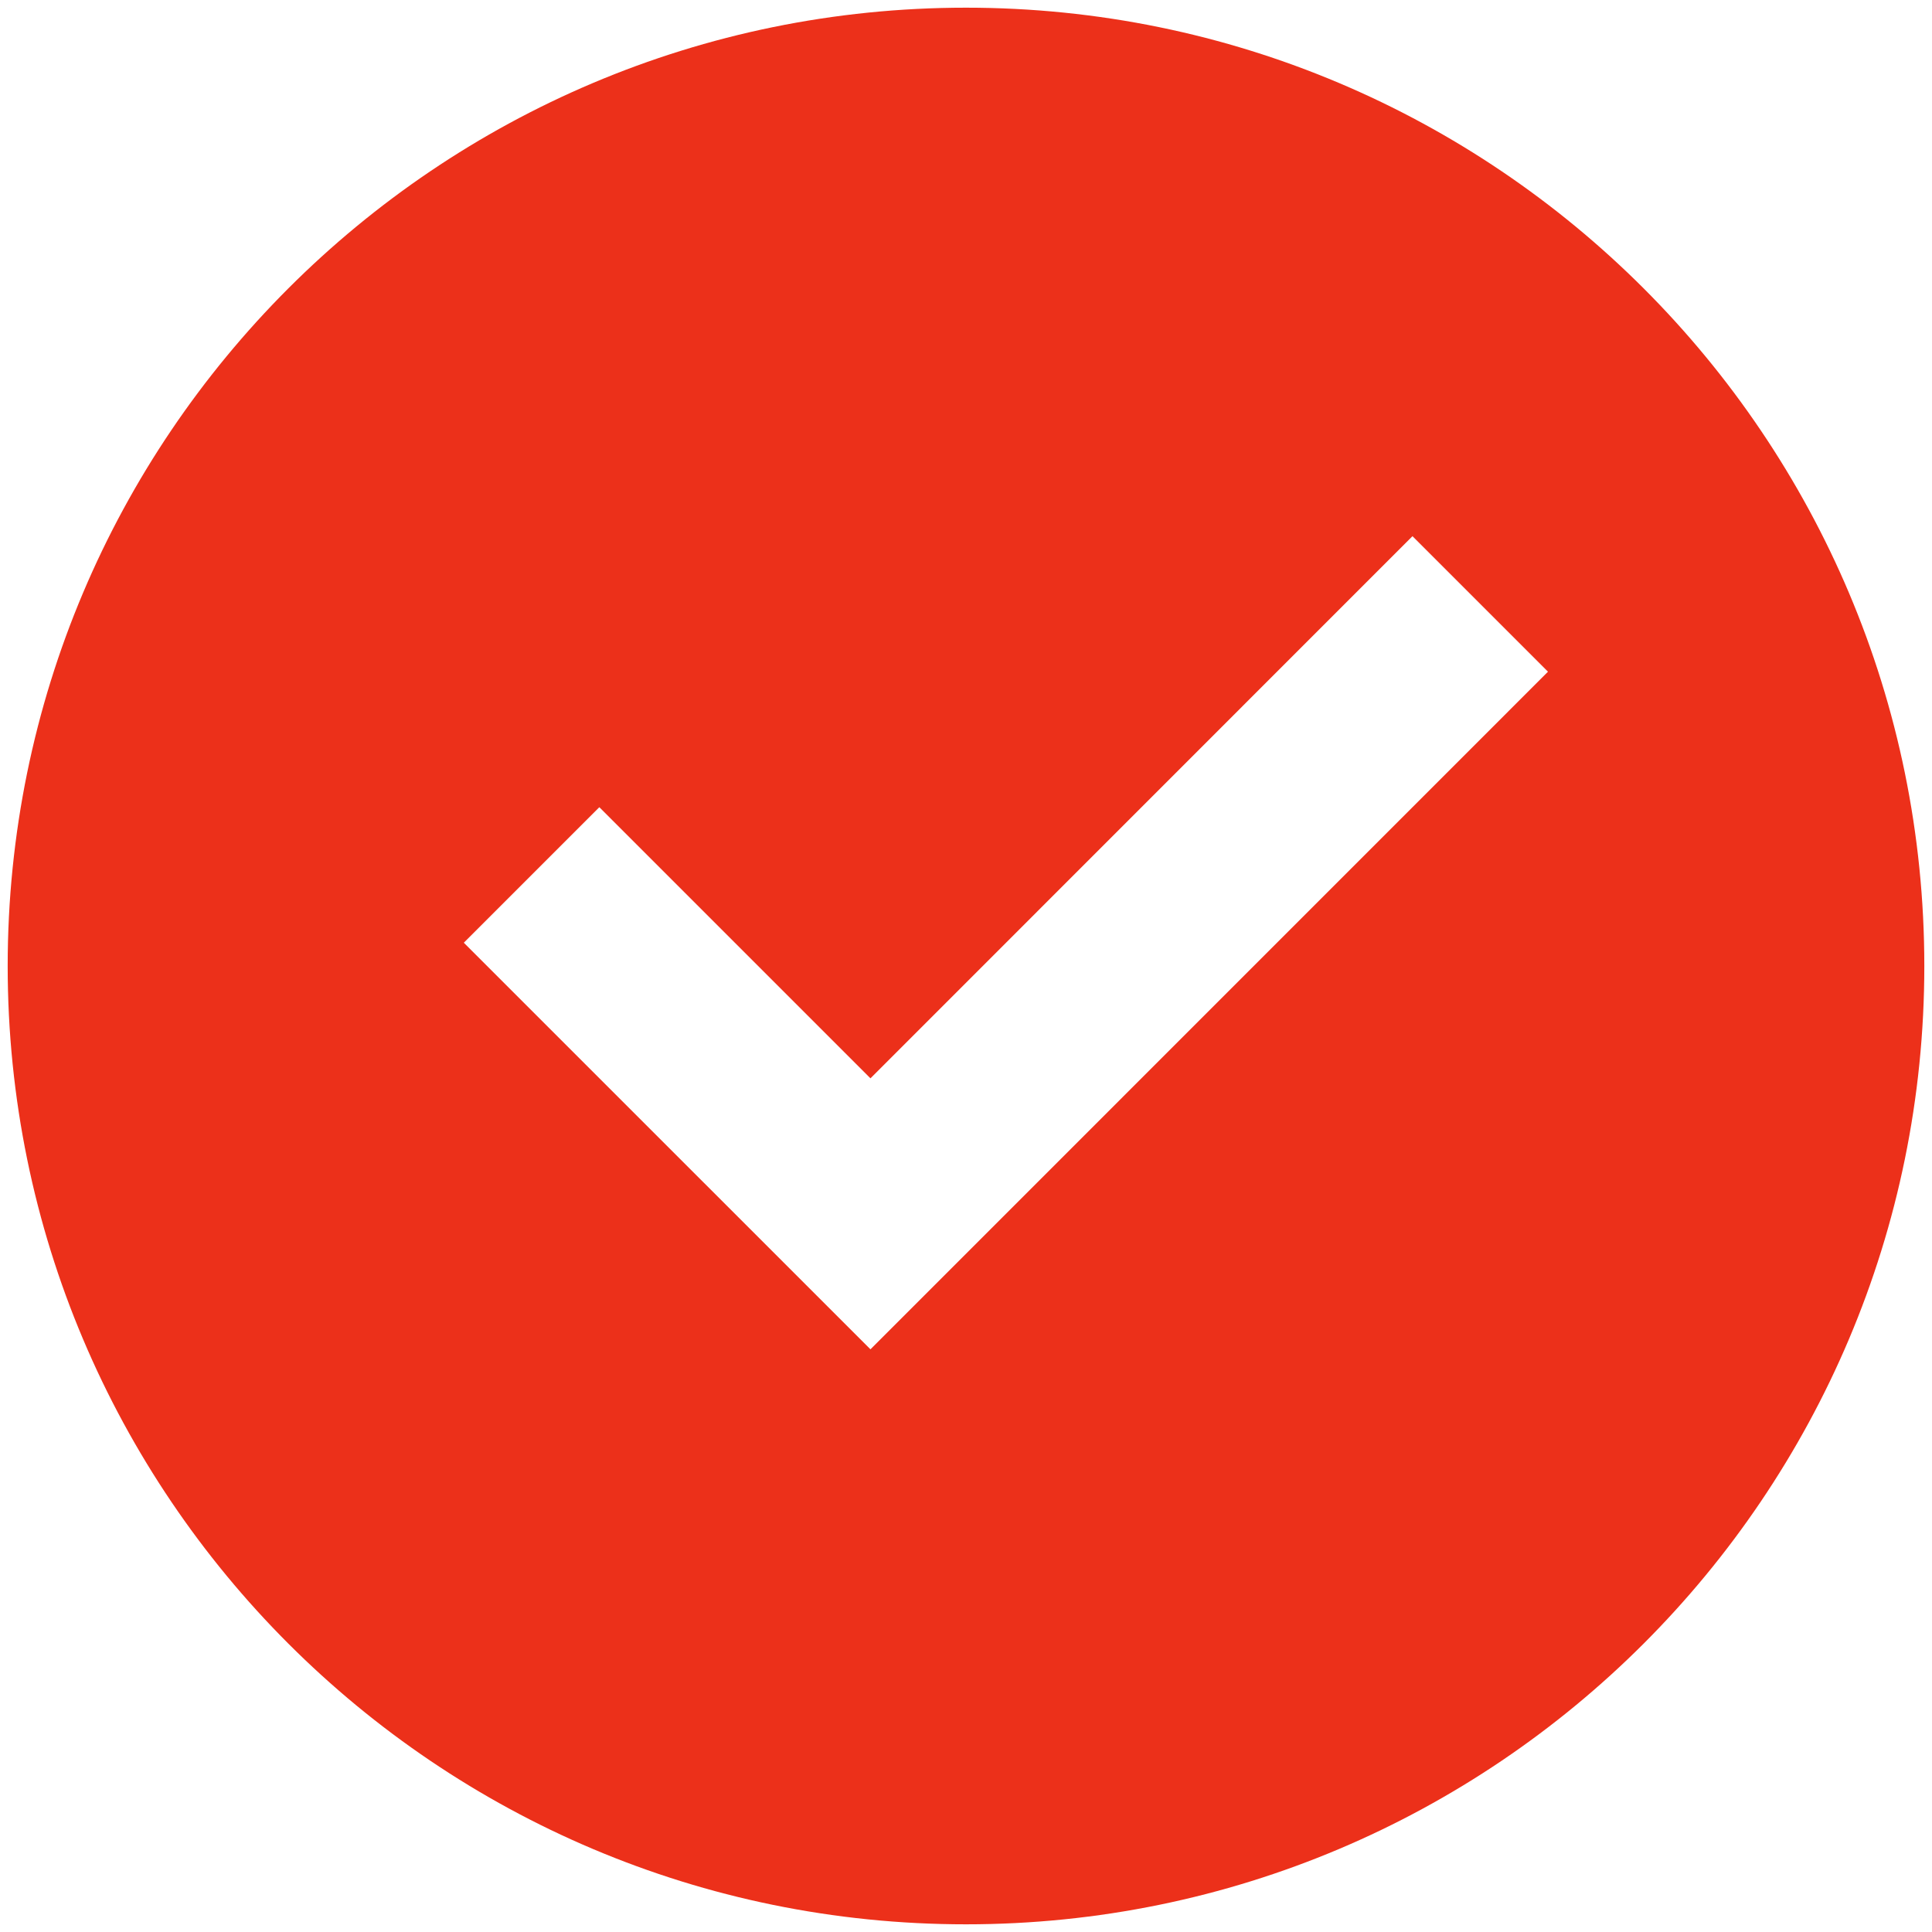 <?xml version="1.0" encoding="UTF-8"?> <svg xmlns="http://www.w3.org/2000/svg" width="42" height="42" viewBox="0 0 42 42" fill="none"><path d="M21 41.833C9.494 41.833 0.167 32.506 0.167 21C0.167 9.494 9.494 0.167 21 0.167C32.506 0.167 41.833 9.494 41.833 21C41.833 32.506 32.506 41.833 21 41.833ZM18.923 29.333L33.652 14.602L30.706 11.656L18.923 23.442L13.029 17.548L10.083 20.494L18.923 29.333Z" fill="#EC301A"></path></svg> 